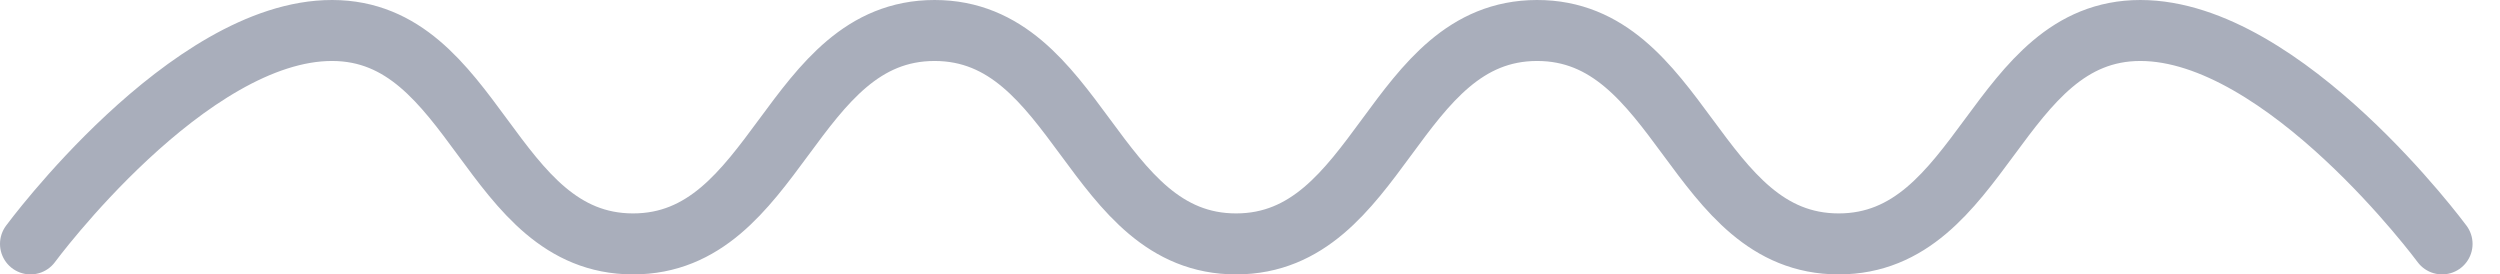 <svg xmlns="http://www.w3.org/2000/svg" width="82" height="9" viewBox="0 0 82 9" fill="none"><path d="M1 8C1 8 6.169 0.992 10.896 1C15.612 1.008 16.042 7.992 20.758 8C25.484 8.008 25.927 1 30.654 1C35.381 1 35.823 8.008 40.55 8C45.266 7.992 45.696 1.008 50.411 1C55.138 0.992 55.581 8 60.308 8C65.034 8 65.477 1 70.204 1C74.931 1 80.1 8 80.1 8" stroke="#A9AEBB" stroke-width="2" stroke-miterlimit="10" stroke-linecap="round" stroke-linejoin="round"></path></svg>